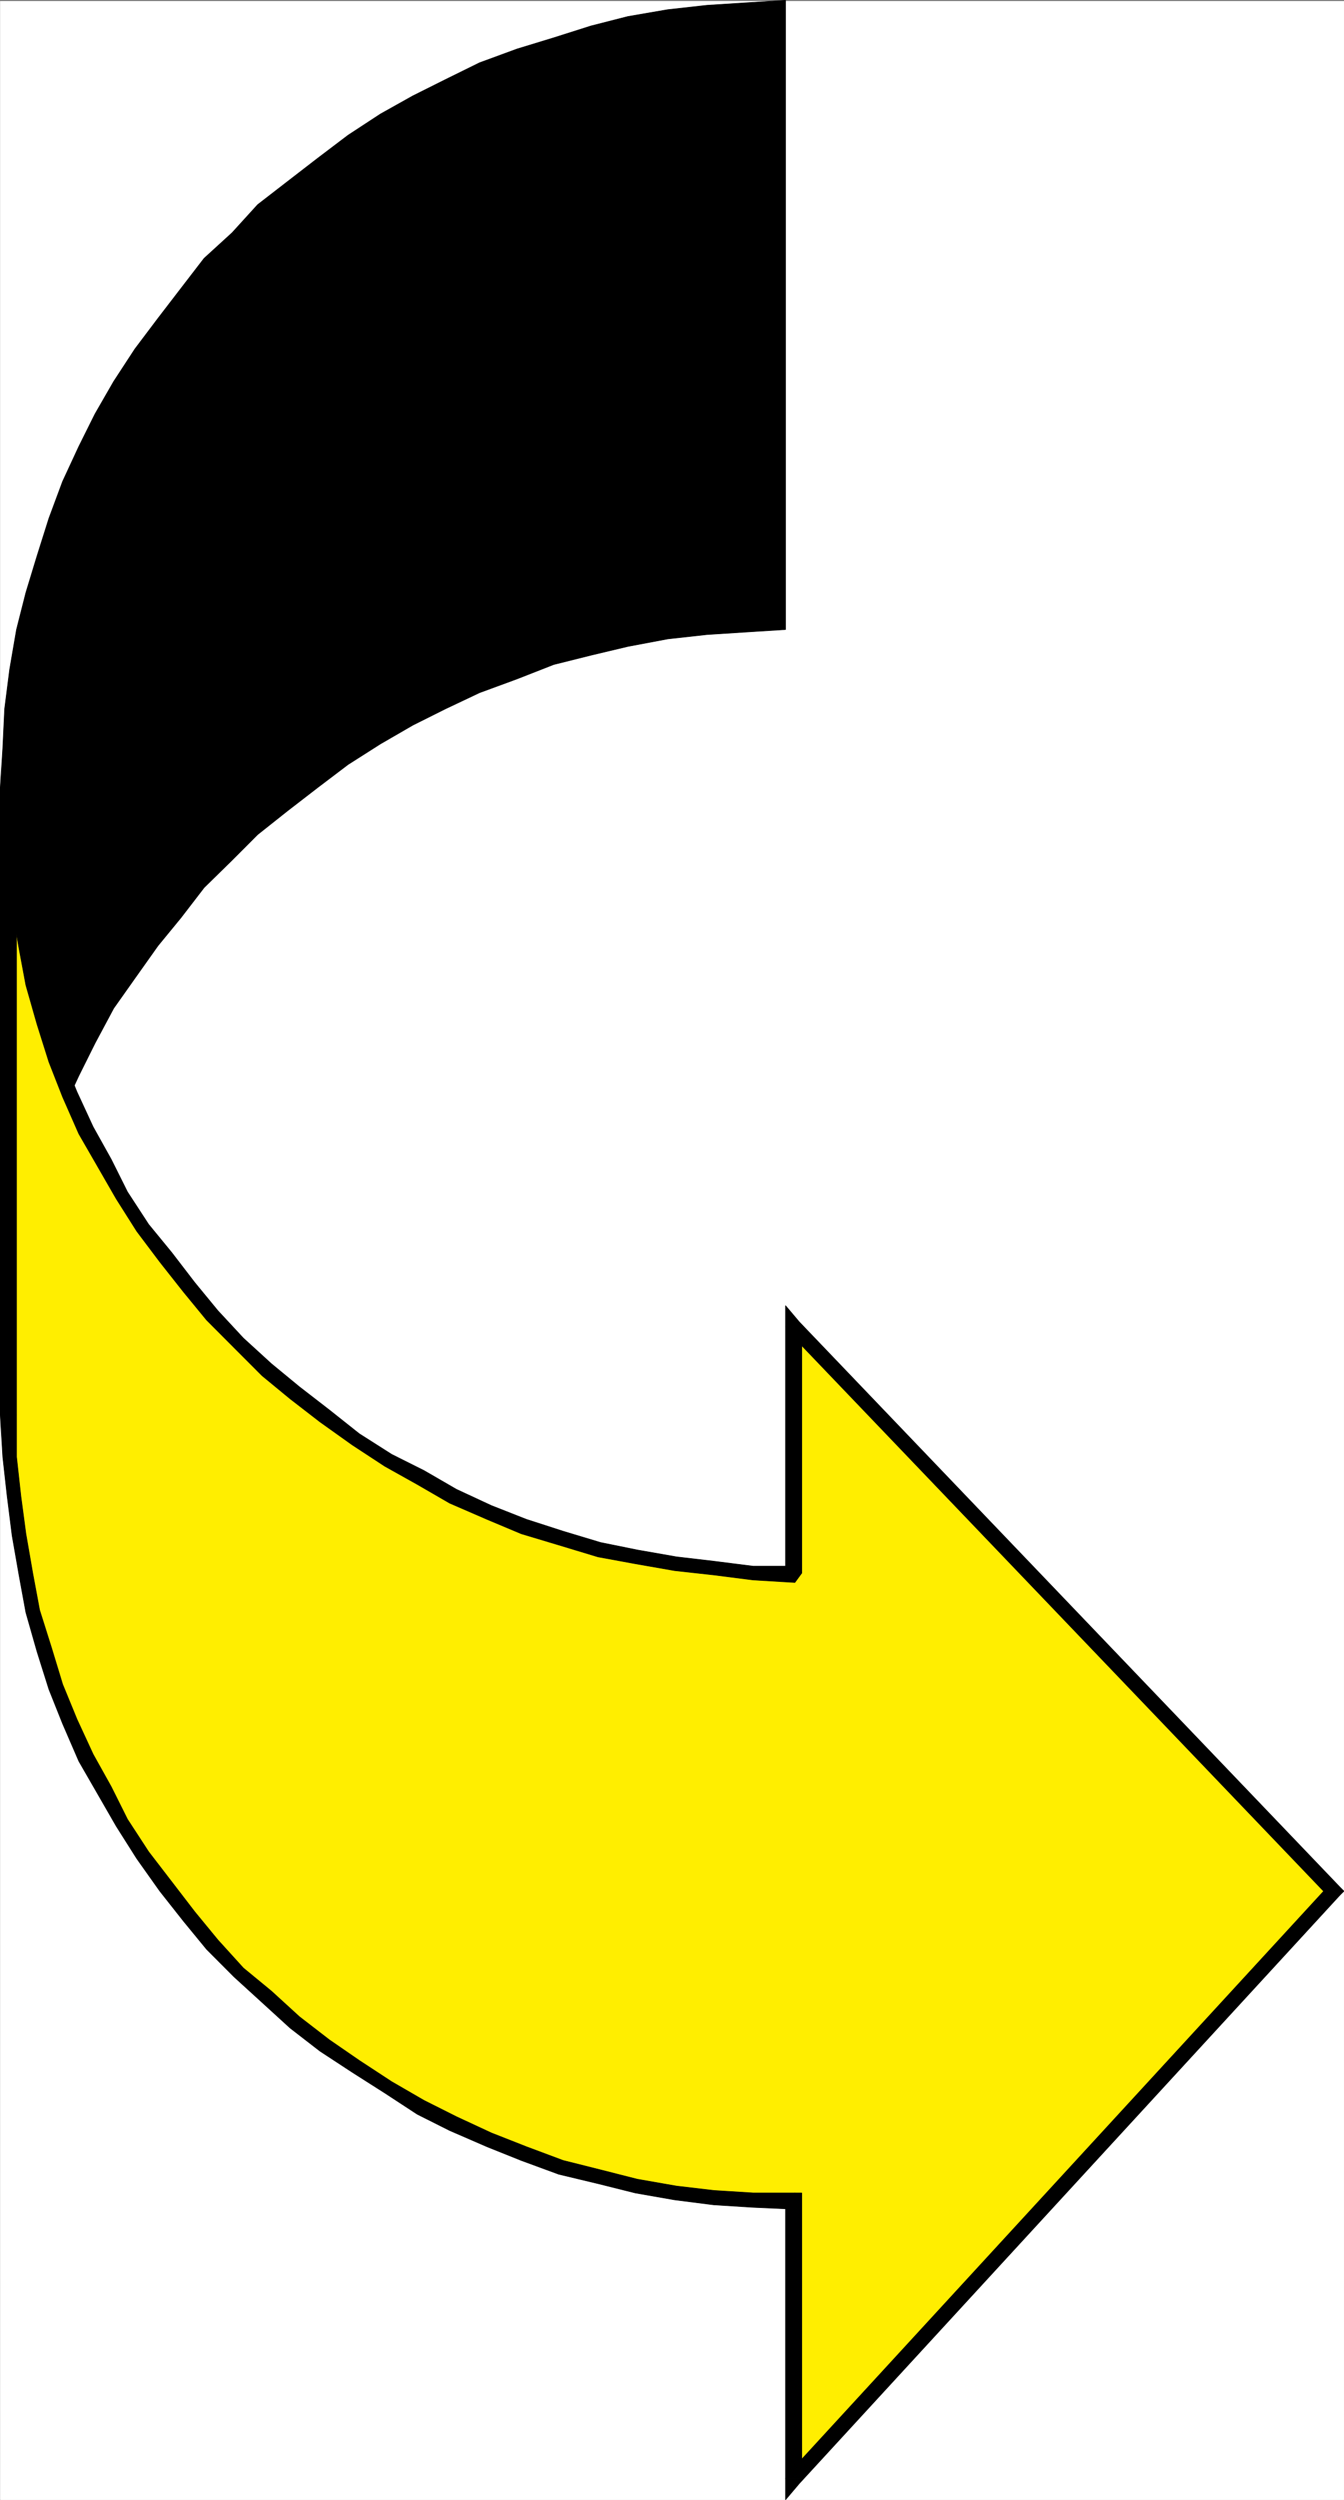 <svg xmlns="http://www.w3.org/2000/svg" width="1610.255" height="2993.744"><rect width="100%" height="100%" fill="#808080" stroke="none"/><defs><clipPath id="a"><path d="M0 0h1609.89v2993H0Zm0 0"/></clipPath><clipPath id="b"><path d="M0 0h1609.89v2992.184H0Zm0 0"/></clipPath><clipPath id="c"><path d="M943 1581h666.89v688H943Zm0 0"/></clipPath><clipPath id="d"><path d="M943 1581h666.89v689H943Zm0 0"/></clipPath></defs><g clip-path="url(#a)" transform="translate(.365 1.325)"><path fill="#fff" d="M0 2992.184h1609.785V-.961H0Zm0 0"/></g><g clip-path="url(#b)" transform="translate(.365 1.325)"><path fill="#fff" fill-rule="evenodd" stroke="#fff" stroke-linecap="square" stroke-linejoin="bevel" stroke-miterlimit="10" stroke-width=".729" d="M0 2992.184h1609.785V-.961H0Zm0 0"/></g><path fill-rule="evenodd" stroke="#000" stroke-linecap="square" stroke-linejoin="bevel" stroke-miterlimit="10" stroke-width=".729" d="m941.134.364-46.992 2.969-47.047 3.023-47.047 5.211-47.777 8.23-44.074 11.255-44.809 14.222-44.023 13.442L574.56 75.18l-41.055 20.215-38.867 19.434-38.816 21.726-38.813 25.422-36.574 27.719-35.844 27.664-35.847 27.719-30.633 33.656-33.606 30.688-27.613 35.894-27.613 35.95-27.614 36.628-25.425 38.918-22.403 38.918-19.379 38.918-19.433 41.89-16.414 44.18-14.168 44.86L31 709.759l-11.203 44.128-8.23 47.88-5.992 47.152-2.243 47.148L.365 943.22v751.282l2.968-47.153 2.243-47.148 5.992-47.879 8.23-47.152 11.203-44.13 13.442-44.91 14.168-41.886 16.414-44.184 19.433-41.886 19.38-38.918 22.402-41.891 25.425-35.95 27.614-38.917 27.613-33.656 27.613-35.895 33.606-32.93 30.633-30.687 35.847-28.445 35.844-27.665 36.574-27.718 38.813-24.696 38.816-22.453 38.867-19.433 41.055-19.434 44.805-16.465 44.023-17.246 44.809-11.2 44.074-10.472 47.777-9.011 47.047-5.211 47.047-3.024 46.992-2.969zm0 0"/><path fill="#fe0" fill-rule="evenodd" stroke="#fe0" stroke-linecap="square" stroke-linejoin="bevel" stroke-miterlimit="10" stroke-width=".729" d="m1595.978 2264.684-643.64 703.403V2637.3l-50.016-2.968-47.047-2.243-47.047-5.988-46.996-8.234-44.805-11.2-44.078-11.253-44.805-16.465-41.785-16.465-41.105-19.434-41.785-19.484-38.813-22.453-38.867-25.426-36.574-24.695-35.844-30.688-33.606-27.664-32.824-30.687-30.633-33.656-30.585-32.926-27.665-35.95-25.37-36.628-24.645-38.918-22.403-38.918-21.62-41.89-19.434-41.157-17.196-41.942-13.386-44.859-14.223-44.18-8.18-47.152-8.234-44.855-5.992-47.153-5.207-47.148V943.219v50.122l5.207 47.148 5.992 47.879 8.234 47.152 8.18 44.13 14.223 44.91 13.386 44.128 17.196 41.942 19.433 41.886 21.621 41.16 22.403 39.649 24.644 38.918 25.371 32.926 27.665 35.898 30.585 33.707 30.633 33.656 32.824 30.688 33.606 29.906 35.844 28.445 36.574 24.696 38.867 25.426 38.813 21.726 41.785 22.453 41.105 19.434 41.785 16.465 44.805 14.222 44.078 14.223 44.805 8.234 46.996 8.23 47.047 5.263 47.047 5.937h50.015v-294.781zm0 0"/><path fill-rule="evenodd" stroke="#000" stroke-linecap="square" stroke-linejoin="bevel" stroke-miterlimit="10" stroke-width=".729" d="m960.568 2968.087-16.41-5.262 646.613-703.402 14.168 10.468-647.34 704.184-16.465-5.988 16.465 5.988-16.465 19.433v-25.421zm0 0"/><path fill-rule="evenodd" stroke="#000" stroke-linecap="square" stroke-linejoin="bevel" stroke-miterlimit="10" stroke-width=".729" d="m952.337 2626.102 8.23 11.2v330.785h-19.433v-330.785l11.203 8.234v-19.434h8.23v11.2zm0 0"/><path fill-rule="evenodd" stroke="#000" stroke-linecap="square" stroke-linejoin="bevel" stroke-miterlimit="10" stroke-width=".729" d="M19.798 1694.5v50.122l5.211 47.148 5.992 44.91 8.18 47.098 8.23 44.184 14.172 44.91L75.025 2017l17.191 41.886 19.383 41.942 21.672 38.867 19.434 38.918 25.375 38.918 27.609 35.898 27.613 35.95 27.668 33.656 30.582 33.707 33.606 27.664 33.601 30.688 35.848 27.667 35.844 24.696 38.812 25.422 38.817 22.457 38.812 19.484 41.84 19.434 41.836 16.464 44.023 16.461 44.805 11.254 44.078 11.203 46.992 8.23 44.809 5.263 47.047 2.972h50.015v19.434l-50.015-2.242-47.047-2.97-47.047-5.991-46.996-8.23-44.805-11.204-47.047-11.254-44.804-16.465-41.055-16.46-44.809-19.434L499.9 2531.8l-38.867-25.425-38.813-24.696-38.816-25.425-35.844-27.72-33.605-30.683-33.606-30.636-32.82-32.926-27.668-33.711-28.34-35.895-27.613-38.922-24.645-38.918-22.402-38.917-22.403-38.868-19.433-44.91-16.414-41.156-14.168-44.91L31 1930.93l-8.234-44.91-8.23-47.097-5.942-47.153-5.262-47.148L.365 1694.5ZM.365 943.22h19.433v751.28H.365V943.22h19.433zm0 0"/><path fill-rule="evenodd" stroke="#000" stroke-linecap="square" stroke-linejoin="bevel" stroke-miterlimit="10" stroke-width=".729" d="m960.568 1883.778-8.23 11.254-50.016-3.02-47.047-5.992-47.047-5.21-46.996-8.231-44.805-8.23-47.047-14.227-44.804-13.442-41.055-17.242-44.809-19.433-38.812-22.457-38.867-21.727-38.813-25.422-38.816-27.668-35.844-27.715-33.605-27.668-33.606-33.656-32.82-32.926-27.668-33.707-28.34-35.898-27.613-36.68-24.645-38.918-22.402-38.918-22.403-38.867-19.433-44.18-16.414-41.89-14.168-44.91L31 1179.649l-8.234-44.129-8.23-47.152-5.942-47.88-5.262-47.147-2.968-50.122h19.433v50.122l5.211 47.148 5.992 44.91 8.18 47.098 8.23 44.91 14.172 44.184 13.442 44.128 17.191 41.887 19.383 41.942 21.672 38.867 19.434 38.918 25.375 38.918 27.609 33.656 27.613 35.95 27.668 33.655 30.582 32.926 33.606 30.688 33.601 27.668 35.848 27.714 35.844 28.446 38.812 24.699 38.817 19.43 38.812 22.457 41.84 19.433 41.836 16.465 44.023 14.223 44.805 13.492 44.078 8.961 46.992 8.234 44.809 5.262 47.047 5.938h50.015l-11.203 8.23zm0 0"/><path fill-rule="evenodd" stroke="#000" stroke-linecap="square" stroke-linejoin="bevel" stroke-miterlimit="10" stroke-width=".729" d="m944.158 1594.208 16.41-5.211v294.781h-19.434v-294.781l16.465-5.989-16.465 5.989v-25.477l16.465 19.488zm0 0"/><g clip-path="url(#c)" transform="translate(.365 1.325)"><path fill-rule="evenodd" d="M1590.406 2258.098v10.468l-646.613-675.683 13.441-11.2 647.34 676.415v10.468-10.468l5.211 5.261-5.21 5.207zm0 0"/></g><g clip-path="url(#d)" transform="translate(.365 1.325)"><path fill="none" stroke="#000" stroke-linecap="square" stroke-linejoin="bevel" stroke-miterlimit="10" stroke-width=".729" d="M1590.406 2258.098v10.468l-646.613-675.683 13.441-11.2 647.34 676.415v10.468-10.468l5.211 5.261-5.21 5.207zm0 0"/></g></svg>
